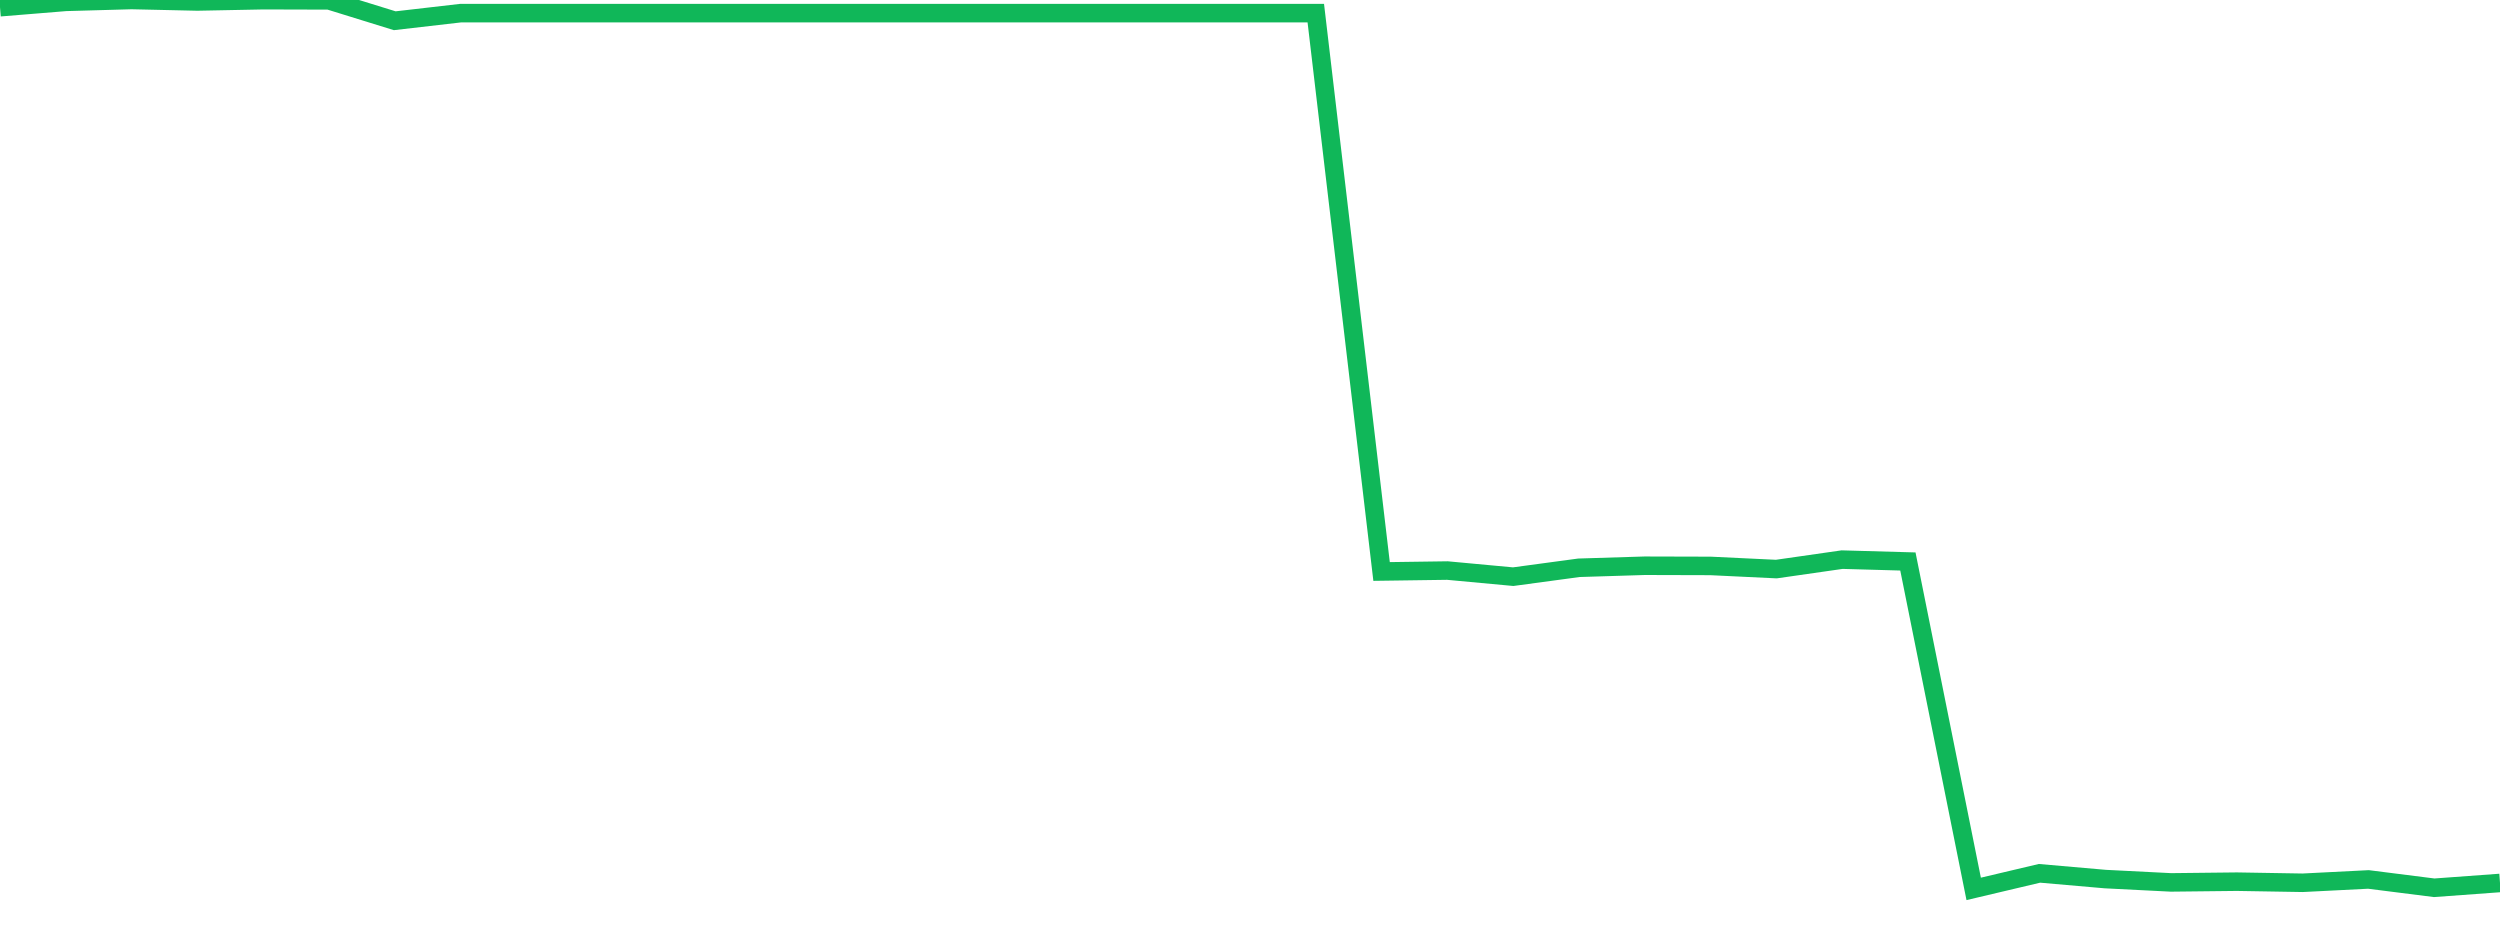 <?xml version="1.0" standalone="no"?>
<!DOCTYPE svg PUBLIC "-//W3C//DTD SVG 1.1//EN" "http://www.w3.org/Graphics/SVG/1.1/DTD/svg11.dtd">
<svg width="135" height="50" viewBox="0 0 135 50" preserveAspectRatio="none" class="sparkline" xmlns="http://www.w3.org/2000/svg"
xmlns:xlink="http://www.w3.org/1999/xlink"><path  class="sparkline--line" d="M 0 0.39 L 0 0.39 L 3.553 0.1 L 7.105 0 L 10.658 0.08 L 14.211 0.01 L 17.763 0.02 L 21.316 1.12 L 24.868 0.71 L 28.421 0.71 L 31.974 0.71 L 35.526 0.71 L 39.079 0.71 L 42.632 0.71 L 46.184 0.71 L 49.737 0.71 L 53.289 0.71 L 56.842 0.71 L 60.395 0.71 L 63.947 0.71 L 67.5 0.71 L 71.053 0.71 L 74.605 30.86 L 78.158 30.81 L 81.711 31.14 L 85.263 30.66 L 88.816 30.55 L 92.368 30.56 L 95.921 30.73 L 99.474 30.22 L 103.026 30.32 L 106.579 48 L 110.132 47.16 L 113.684 47.47 L 117.237 47.65 L 120.789 47.61 L 124.342 47.67 L 127.895 47.49 L 131.447 47.94 L 135 47.68" fill="none" stroke-width="1" stroke="#10b759"></path></svg>